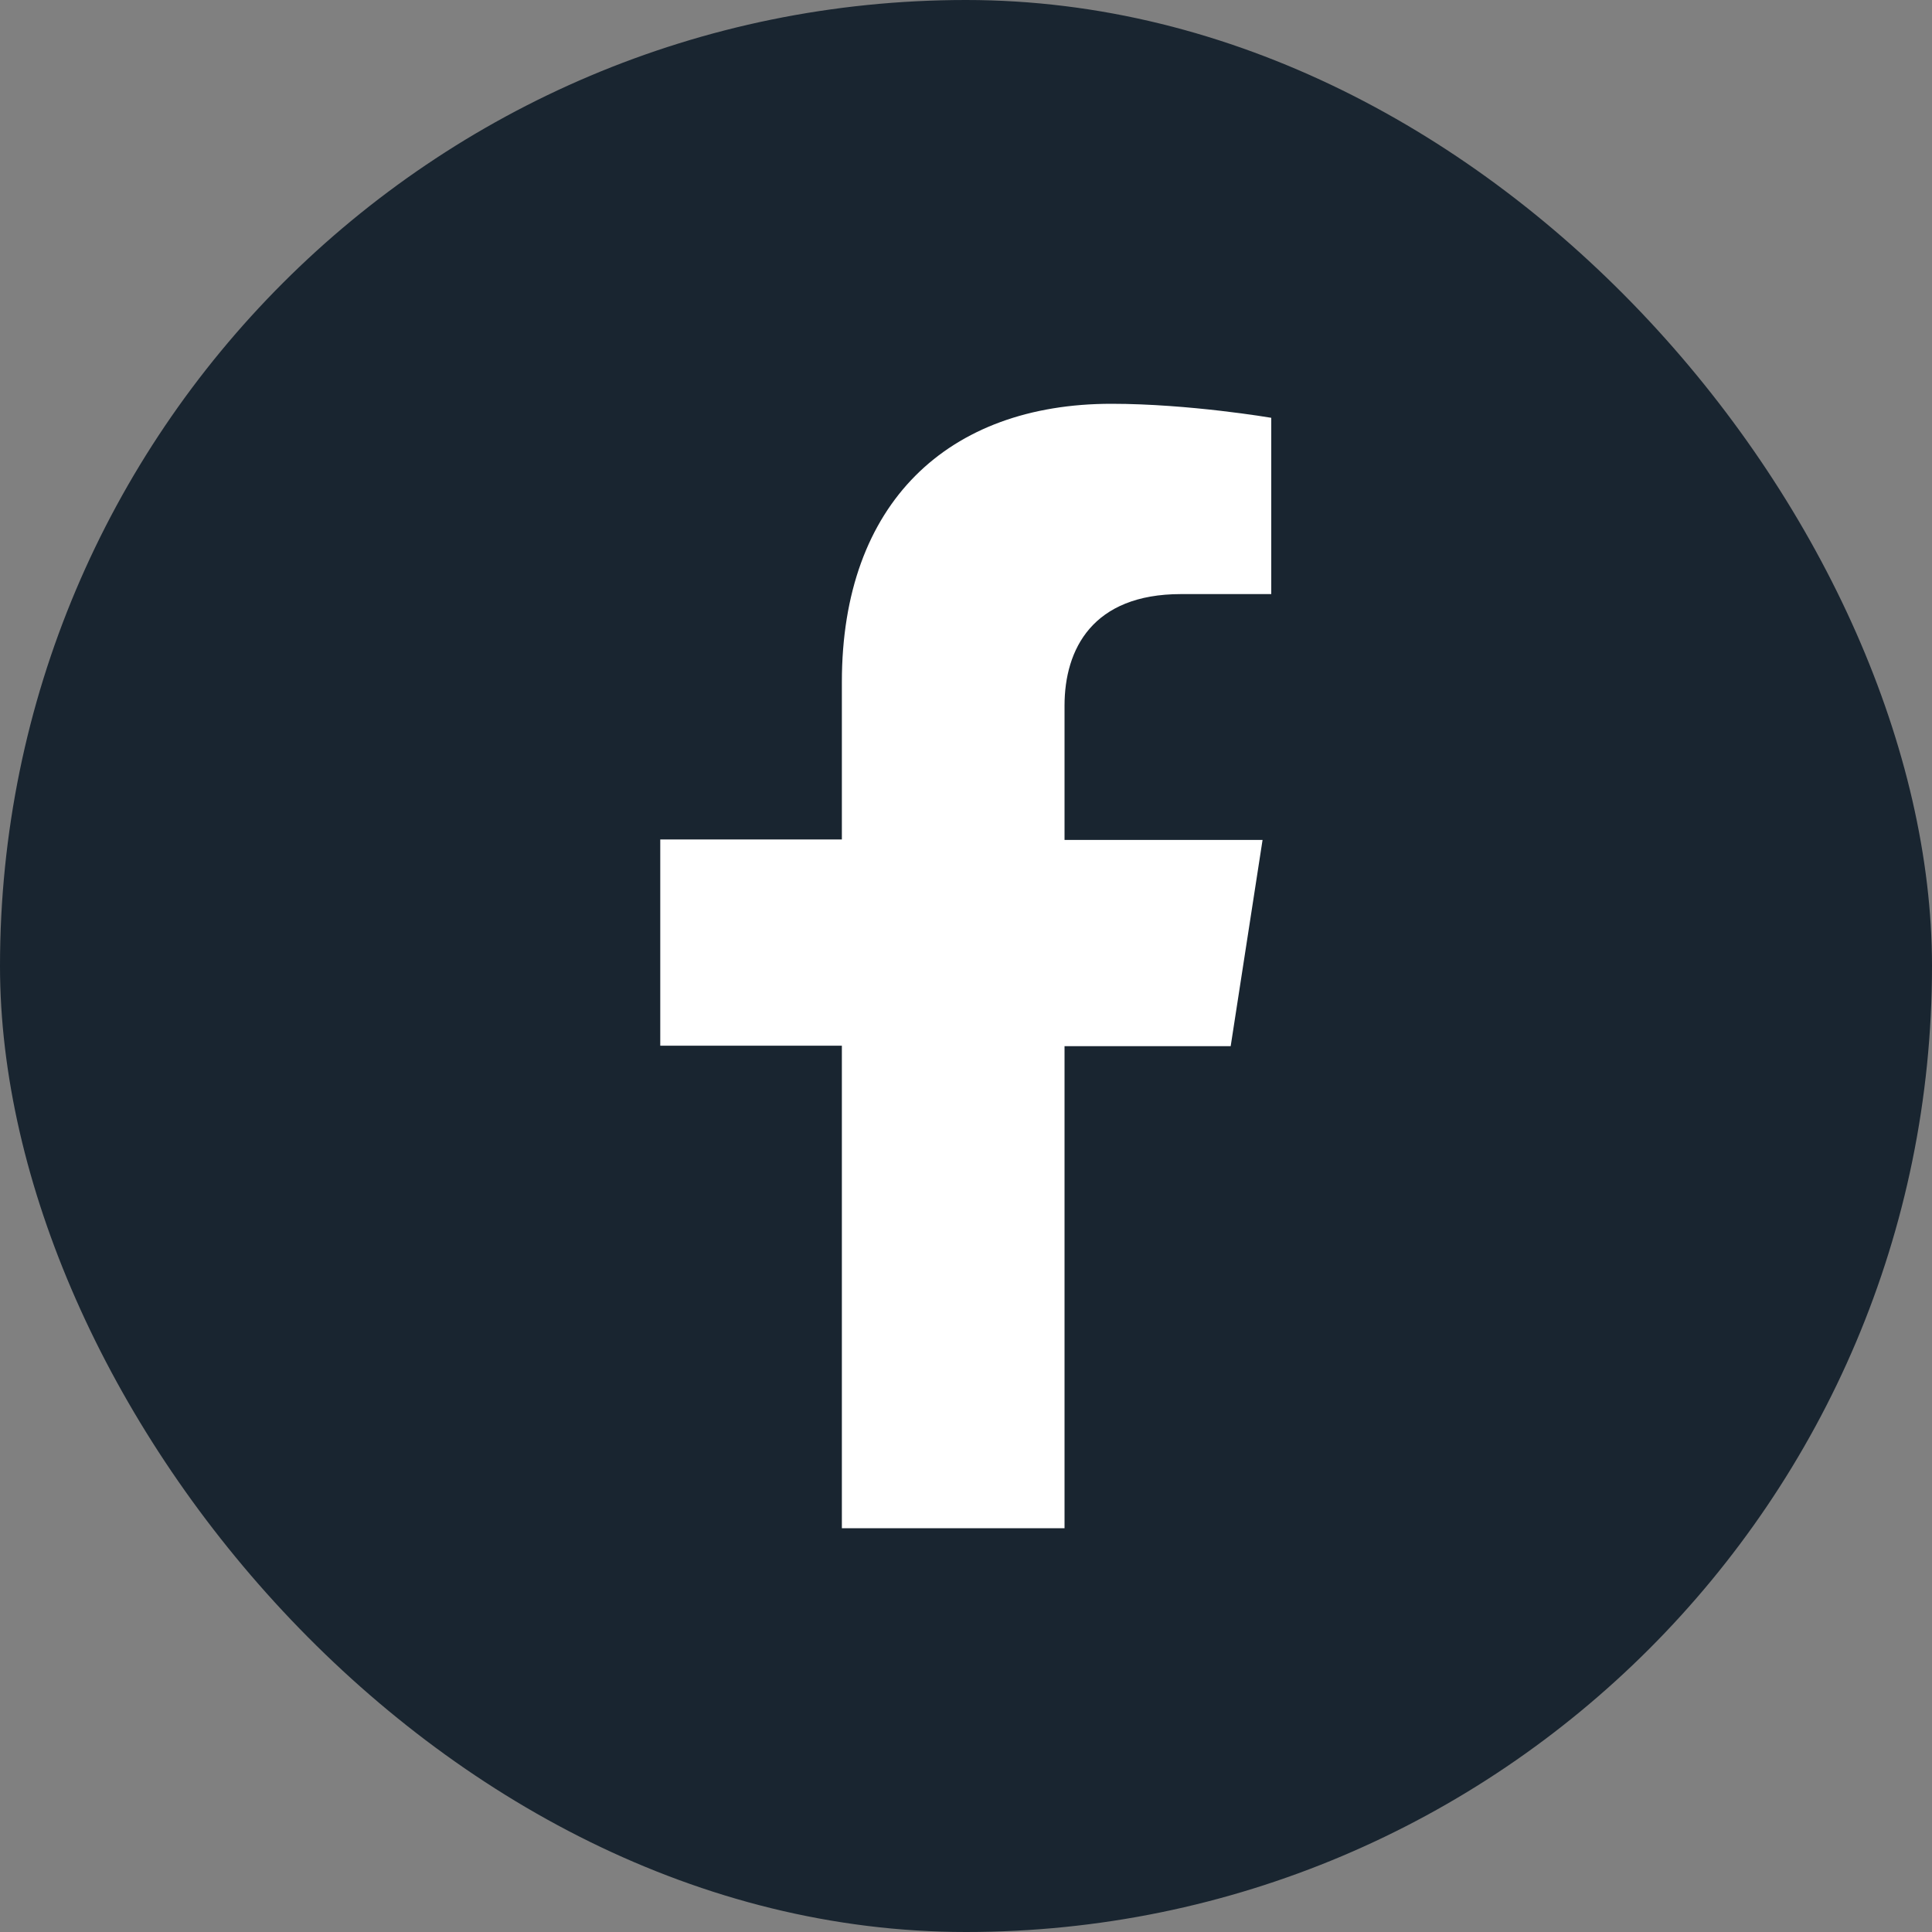 <?xml version="1.0" encoding="UTF-8"?> <svg xmlns="http://www.w3.org/2000/svg" xmlns:serif="http://www.serif.com/" id="Layer_1" version="1.1" viewBox="0 0 400 400"><rect x="0" y="0" width="400" height="400" fill="#808080" stroke="none"/><defs><style> .st0 { fill: #192530; } .st1 { fill: #fff; fill-rule: evenodd; } </style></defs><rect class="st0" x="0" y="0" width="400" height="400" rx="200" ry="200"></rect><path class="st1" d="M220.4,316.4v-99.8h34.4l6.6-42.7h-41v-27.8c0-11.7,5.8-23.1,24.1-23.1h18.7v-36.5s-17-2.9-33.1-2.9c-33.8,0-55.8,20.5-55.8,57.6v32.6h-37.6v42.7h37.6v99.9h46.1Z"></path></svg> 